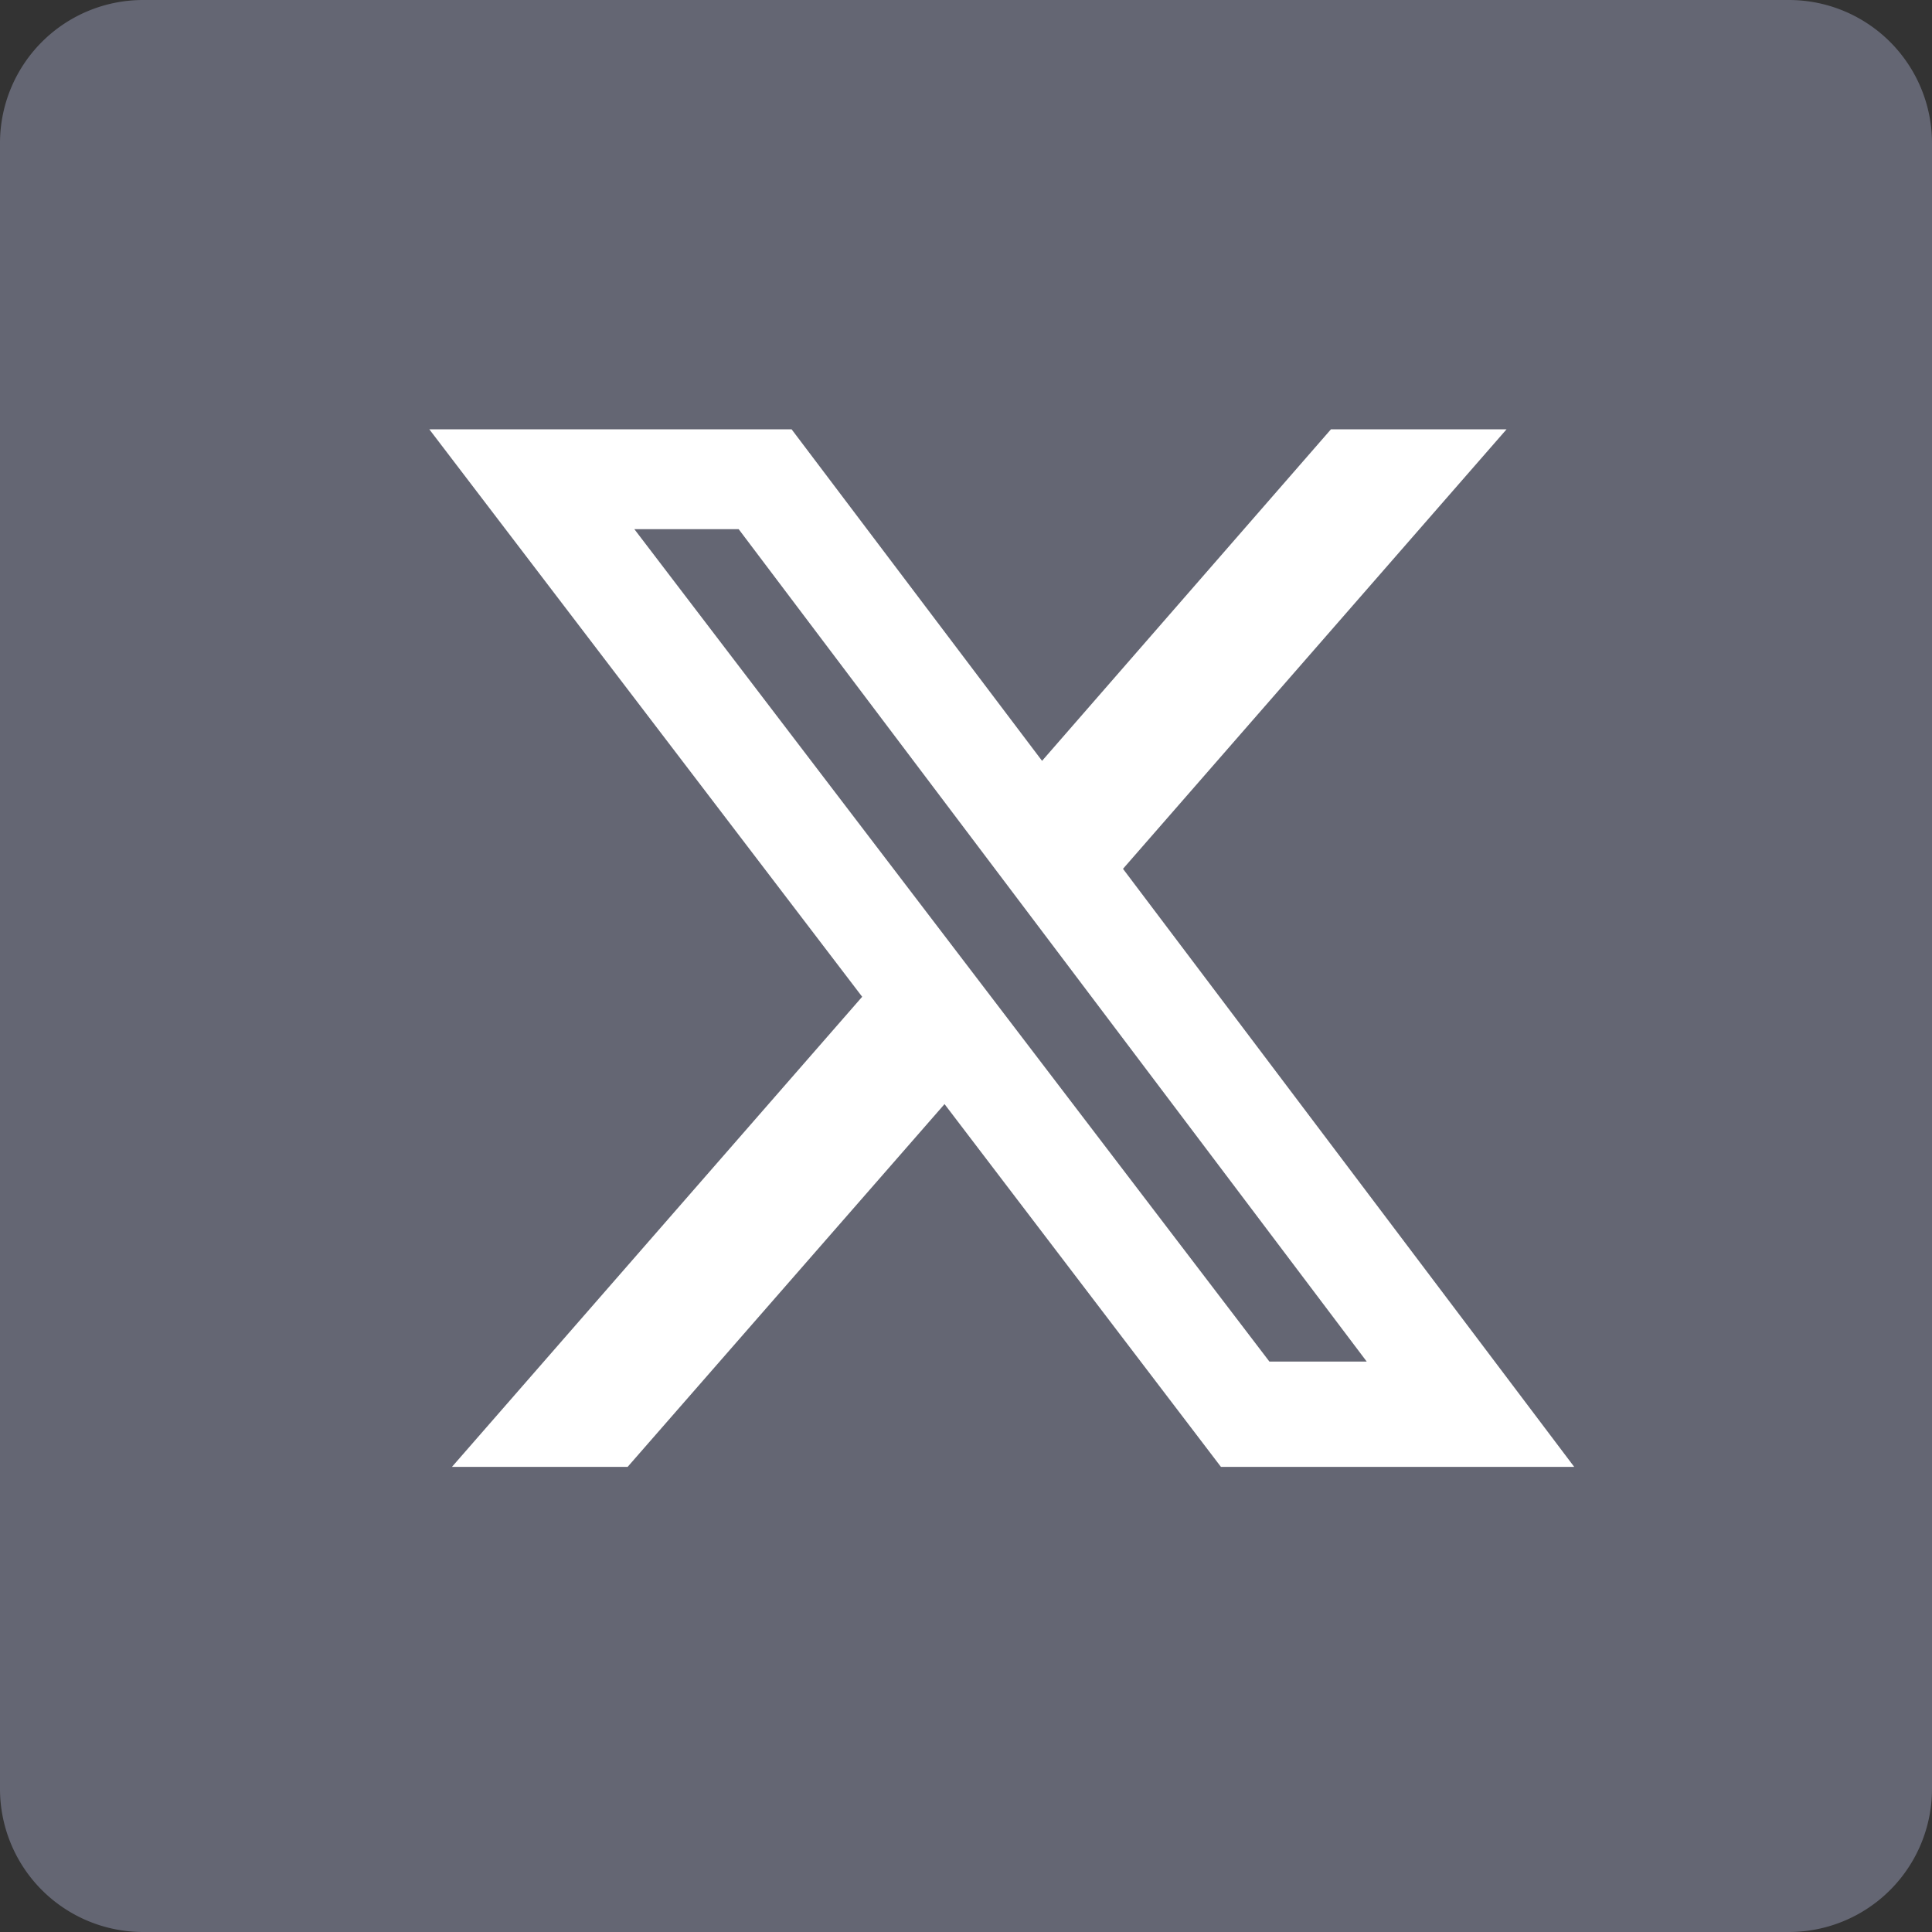 <svg xmlns="http://www.w3.org/2000/svg" width="27" height="27" viewBox="0 0 27 27">
  <rect x="0" y="0" width="27" height="27" fill="#333333" stroke="none"/>
  <g id="Group_1" data-name="Group 1" transform="translate(-562 -641)">
    <path id="Exclusion_1" data-name="Exclusion 1" d="M25,27H2a2,2,0,0,1-2-2V2A2,2,0,0,1,2,0H25a2,2,0,0,1,2,2V25A2,2,0,0,1,25,27Z" transform="translate(562 641)" fill="#646673"/>
    <path id="Path_1" data-name="Path 1" d="M12.6.75h2.454L9.694,6.892,16,15.25H11.063L7.2,10.18,2.771,15.25H.316L6.049,8.68,0,.75H5.063l3.5,4.633L12.6.75Zm-.86,13.028H13.1L4.323,2.145H2.865Z" transform="translate(568 646.25)" fill="#fff"/>
  </g>
</svg>
